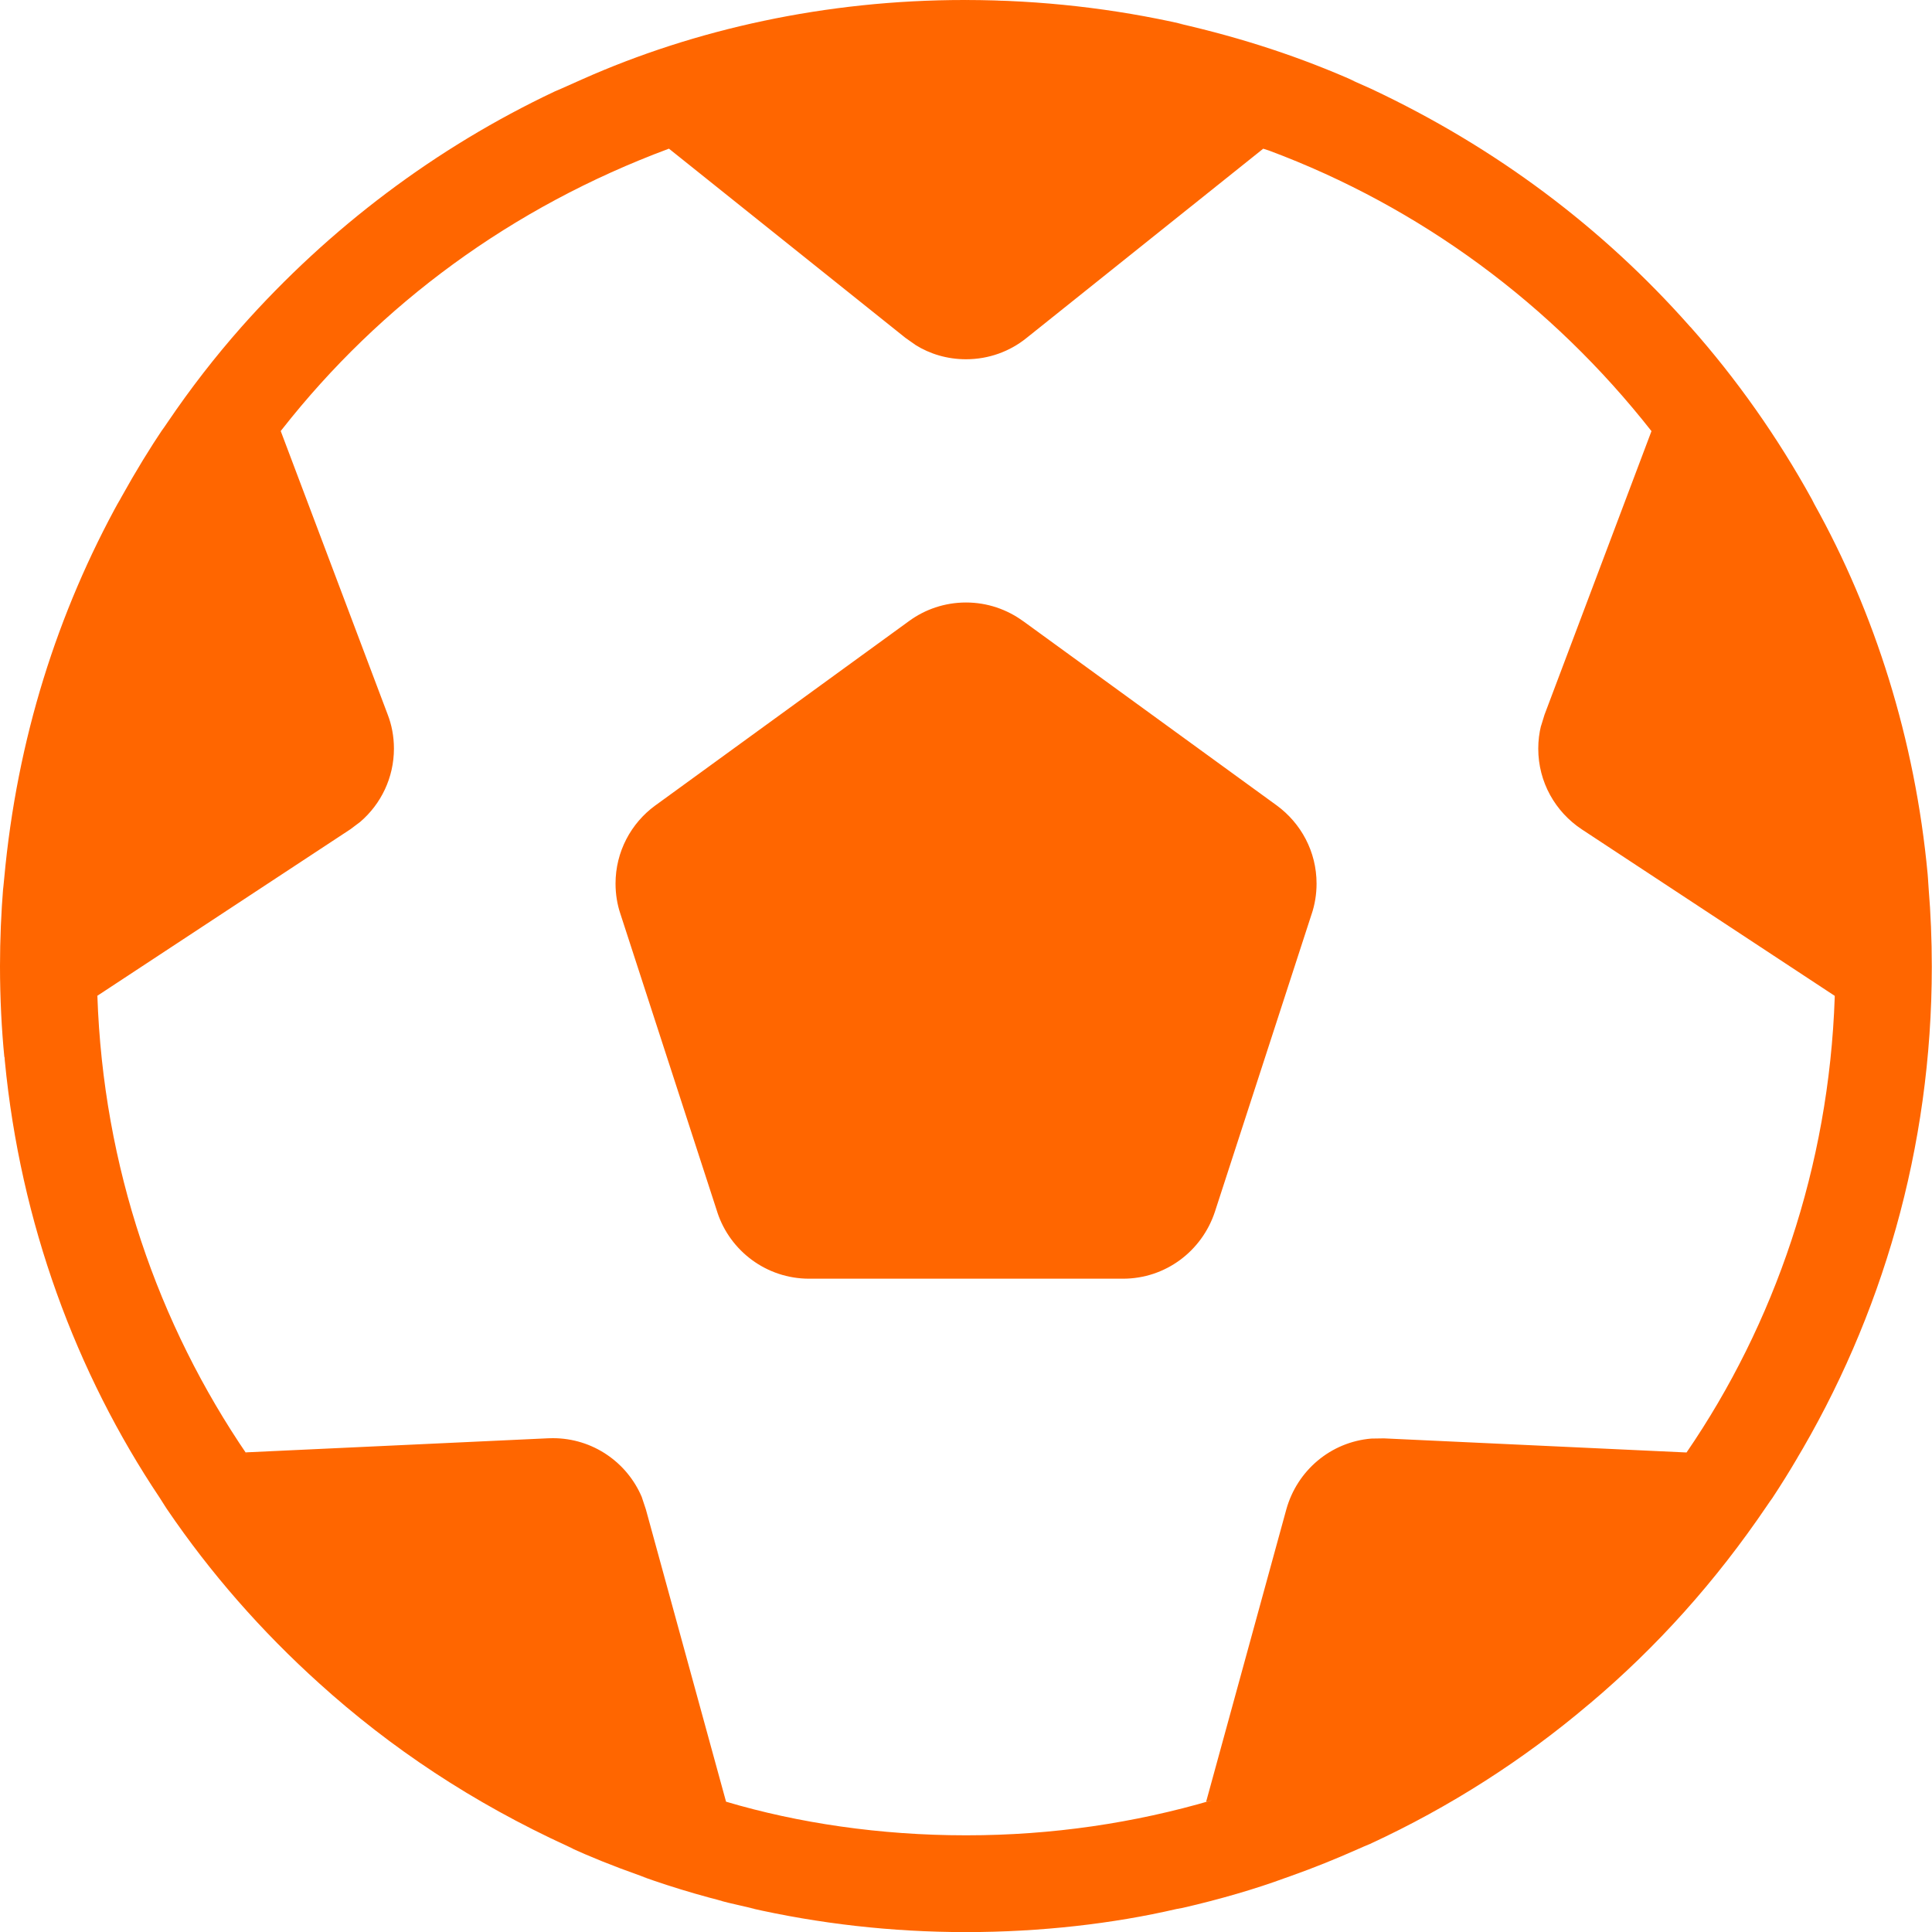 <svg xmlns="http://www.w3.org/2000/svg" fill="#f60" viewBox="0 0 20 20">
    <path
        d="M7.82 19.762l-0.113-0.026c-0.139-0.031-0.21-0.049-0.281-0.068l0.069 0.016 0.326 0.078c-0.451-0.101-0.826-0.211-1.191-0.342l0.069 0.022-0.068-0.024c-0.299-0.106-0.526-0.199-0.748-0.3l0.062 0.025-0.066-0.030c-0.986-0.452-1.833-1.016-2.579-1.691l0.009 0.008c-0.602-0.542-1.131-1.146-1.581-1.808l-0.022-0.034-0.052-0.082c-0.866-1.293-1.443-2.847-1.604-4.524l-0.003-0.040-0.002 0.001c-0.028-0.282-0.045-0.609-0.045-0.941 0-0.279 0.012-0.555 0.034-0.828l-0.002 0.036 0.012-0.122c0.132-1.437 0.551-2.751 1.199-3.92l-0.026 0.051 0.038-0.070c0.156-0.281 0.295-0.506 0.441-0.724l-0.023 0.037 0.063-0.092c0.235-0.347 0.49-0.676 0.764-0.986 0.908-1.023 2.007-1.854 3.246-2.439l0.061-0.026 0.22-0.098 0.012-0.005c0.093-0.040 0.187-0.080 0.282-0.117l-0.294 0.122c1.165-0.519 2.524-0.821 3.954-0.821 0.135 0 0.268 0.003 0.402 0.008l-0.019-0.001-0.364-0.007c0.777 0.001 1.534 0.088 2.261 0.254l-0.068-0.013c0.683 0.155 1.277 0.354 1.843 0.605l-0.063-0.025 0.22 0.098c1.3 0.611 2.399 1.442 3.297 2.456l0.009 0.011v-0.002c0.476 0.537 0.901 1.138 1.257 1.784l0.026 0.051c0.623 1.118 1.043 2.433 1.173 3.831l0.003 0.039 0.008 0.12c0.020 0.239 0.032 0.518 0.032 0.799 0 1.874-0.517 3.628-1.417 5.126l0.025-0.045h0.002c-0.083 0.142-0.17 0.281-0.26 0.418-0.020 0.026-0.037 0.053-0.056 0.080-0.532 0.786-1.142 1.464-1.834 2.048l-0.015 0.012c-0.671 0.569-1.435 1.060-2.26 1.441l-0.062 0.026-0.066 0.029c-0.225 0.1-0.453 0.192-0.686 0.275l-0.068 0.024c-0.298 0.11-0.673 0.22-1.057 0.308l-0.065 0.012c-0.655 0.152-1.407 0.239-2.179 0.239s-1.525-0.087-2.247-0.252l0.068 0.013zM13.076 1.54l-2.451 1.96c-0.17 0.137-0.388 0.219-0.625 0.219-0.193 0-0.373-0.054-0.525-0.149l0.004 0.002-0.104-0.073-2.45-1.96c-1.629 0.605-2.989 1.612-4.004 2.904l-0.015 0.019 1.107 2.934c0.041 0.105 0.065 0.226 0.065 0.353 0 0.303-0.135 0.575-0.348 0.758l-0.001 0.001-0.101 0.076-2.62 1.724c0.060 1.771 0.625 3.399 1.555 4.758l-0.020-0.031 3.133-0.146c0.014-0.001 0.030-0.001 0.047-0.001 0.414 0 0.769 0.251 0.921 0.61l0.002 0.007 0.040 0.12 0.83 3.026c0.743 0.221 1.596 0.348 2.478 0.348 0.002 0 0.005 0 0.007 0h-0c0.002 0 0.004 0 0.007 0 0.883 0 1.736-0.127 2.542-0.364l-0.064 0.016 0.83-3.026c0.112-0.402 0.459-0.698 0.88-0.733l0.004-0 0.126-0.002 3.133 0.146c0.91-1.328 1.474-2.956 1.534-4.712l0-0.015-2.619-1.724c-0.273-0.181-0.45-0.488-0.45-0.835 0-0.083 0.010-0.163 0.029-0.239l-0.001 0.007 0.037-0.12 1.107-2.935c-1.030-1.311-2.391-2.319-3.958-2.904l-0.062-0.020zM10.589 6.428l2.628 1.91c0.251 0.184 0.412 0.478 0.412 0.809 0 0.111-0.018 0.217-0.051 0.316l0.002-0.007-1.004 3.090c-0.134 0.404-0.509 0.691-0.951 0.691h-3.249c-0.442-0-0.817-0.287-0.949-0.684l-0.002-0.007-1.004-3.090c-0.031-0.092-0.049-0.199-0.049-0.309 0-0.331 0.161-0.625 0.409-0.807l0.003-0.002 2.628-1.91c0.163-0.119 0.367-0.191 0.588-0.191s0.425 0.072 0.591 0.193l-0.003-0.002z">
    </path>
</svg>
